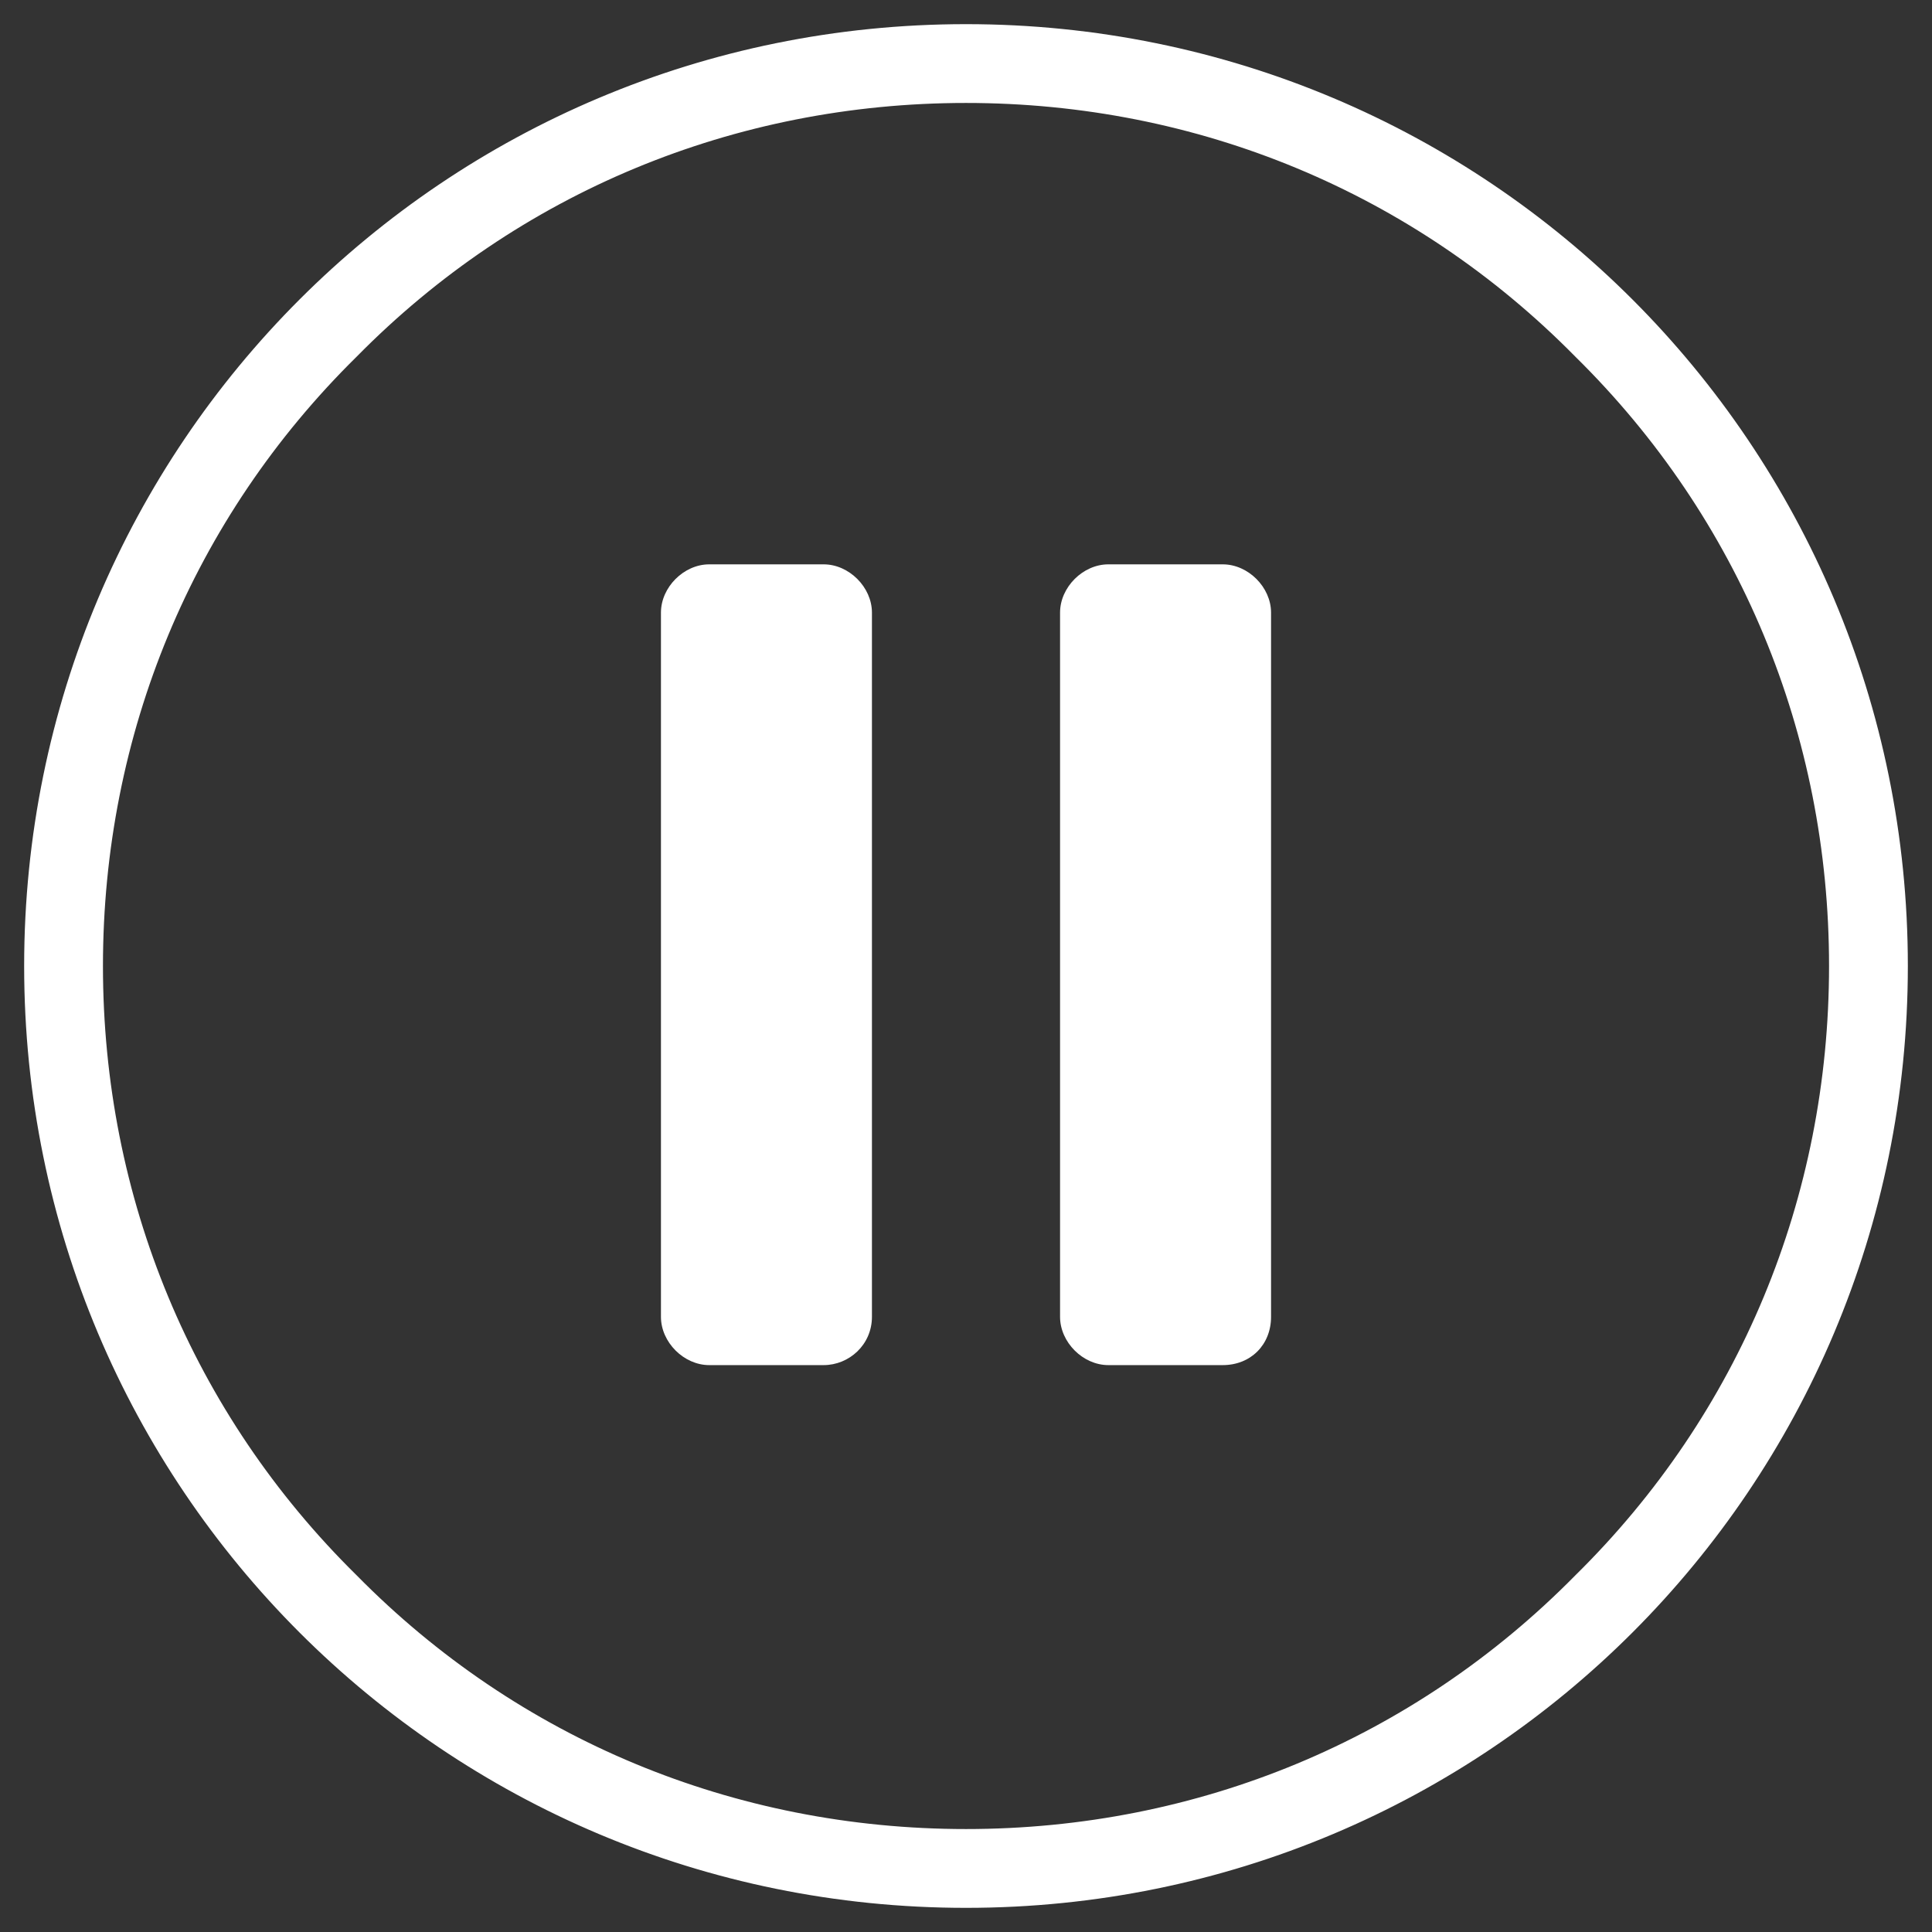 <?xml version="1.0" encoding="utf-8"?>
<!-- Generator: Adobe Illustrator 23.0.3, SVG Export Plug-In . SVG Version: 6.00 Build 0)  -->
<svg version="1.1" id="Layer_1" xmlns="http://www.w3.org/2000/svg" xmlns:xlink="http://www.w3.org/1999/xlink" x="0px" y="0px"
	 viewBox="0 0 76 76" style="enable-background:new 0 0 76 76;" xml:space="preserve">
<rect x="0" y="0" width="76" height="76" fill="#333333" stroke="none"/>
<style type="text/css">
	.st0{opacity:0.4;fill:none;stroke:#FFFFFF;stroke-miterlimit:10;enable-background:new    ;}
	.st1{fill:#FFFFFF;stroke:#FFFFFF;stroke-width:1.5;stroke-miterlimit:10;}
	.st2{fill:#FFFFFF;}
</style>
<g>
	<g>
		<path class="st0" d="M38,74.3C18,74.3,1.7,58,1.7,38S18,1.7,38,1.7S74.3,18,74.3,38C74.3,58,58,74.3,38,74.3z"/>
		<path class="st1" d="M38,3.3c9.3,0,18,3.6,24.5,10.2C69.1,20,72.7,28.7,72.7,38s-3.6,18-10.2,24.5C56,69.1,47.3,72.7,38,72.7
			s-18-3.6-24.5-10.2C6.9,56,3.3,47.3,3.3,38s3.6-18,10.2-24.5C20,6.9,28.7,3.3,38,3.3 M38,1.7C17.9,1.7,1.7,17.9,1.7,38
			S17.9,74.3,38,74.3S74.3,58.1,74.3,38S58.1,1.7,38,1.7L38,1.7z"/>
	</g>
</g>
<g>
	<path class="st2" d="M32.4,53.7h-4.5c-1,0-1.9-0.9-1.9-1.9V24.1c0-1,0.9-1.9,1.9-1.9h4.5c1,0,1.9,0.9,1.9,1.9v27.7
		C34.3,52.9,33.4,53.7,32.4,53.7z"/>
	<path class="st2" d="M48.1,53.7h-4.5c-1,0-1.9-0.9-1.9-1.9V24.1c0-1,0.9-1.9,1.9-1.9h4.5c1,0,1.9,0.9,1.9,1.9v27.7
		C50,52.9,49.2,53.7,48.1,53.7z"/>
</g>
</svg>
